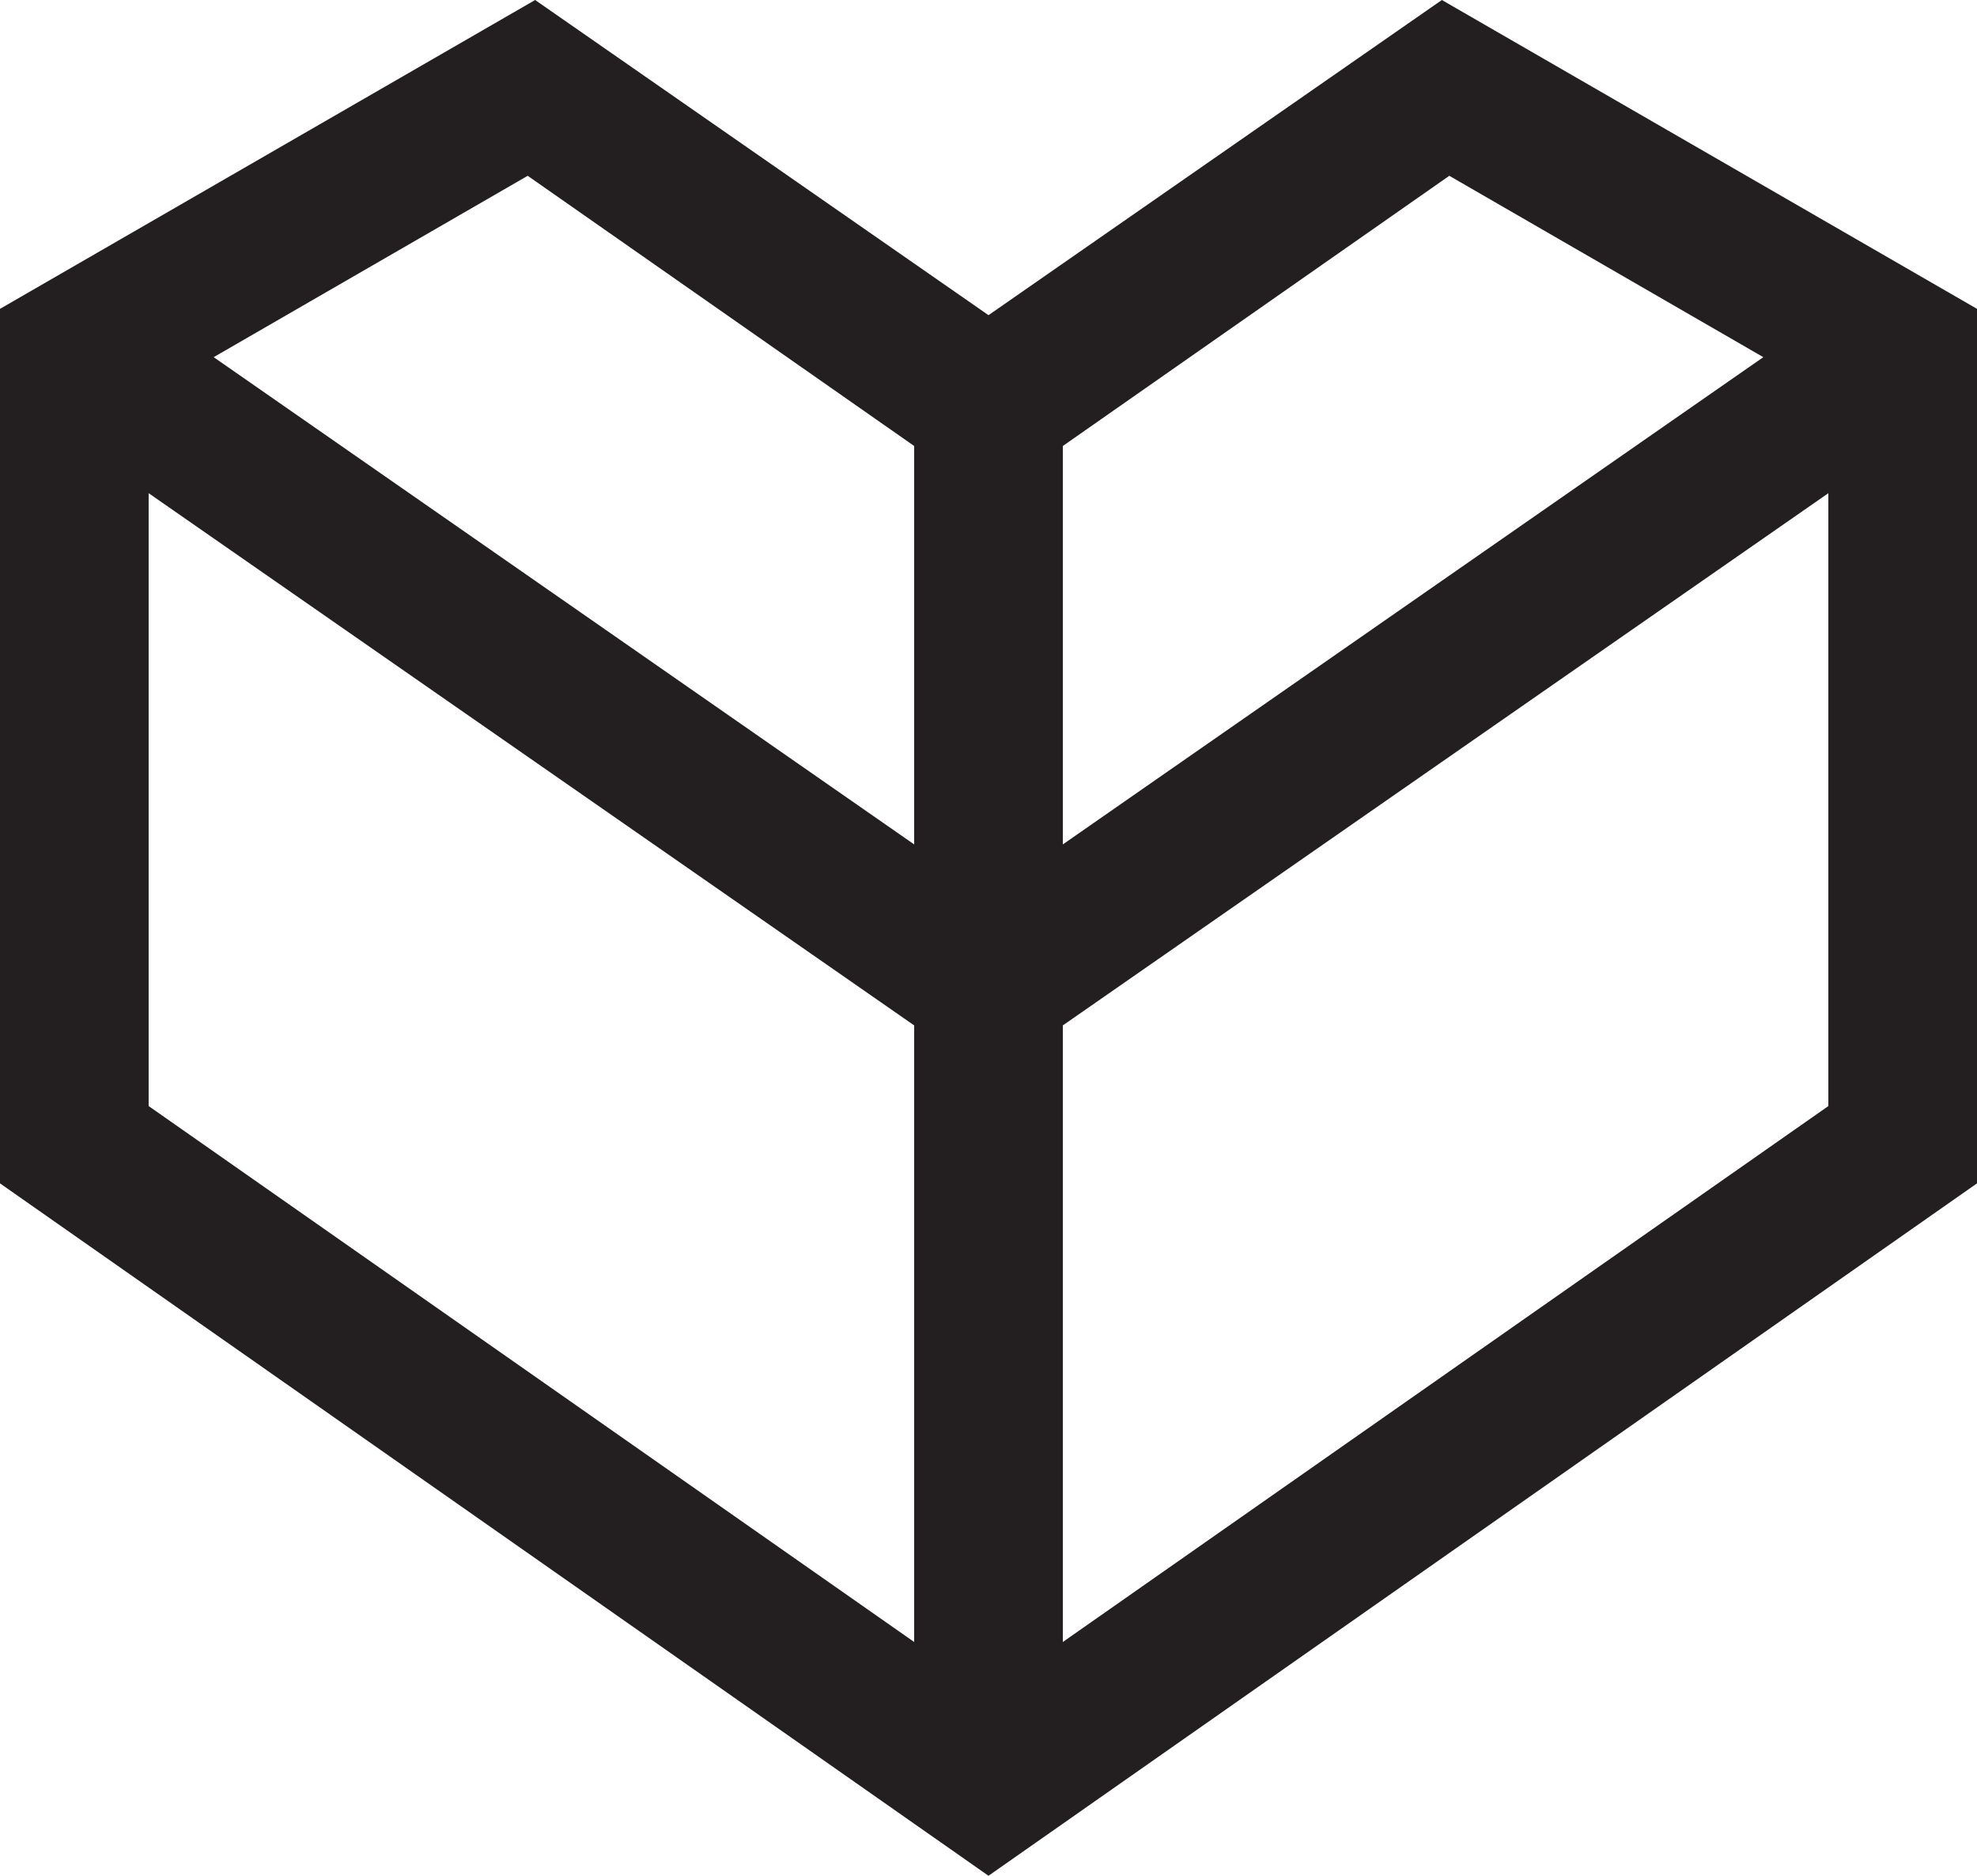 <svg xmlns="http://www.w3.org/2000/svg" viewBox="0 0 53.2 50.47"><defs><style>.cls-1{fill:#231f20;}</style></defs><title>Asset 3</title><g id="Layer_2" data-name="Layer 2"><g id="Layer_1-2" data-name="Layer 1"><path class="cls-1" d="M38.8,0,26.6,8.48,14.4,0,0,8.31V31.84L26.6,50.47,53.2,31.84V8.31ZM39,4.73l8.45,4.88L28.6,22.72V12ZM24.6,12V22.72L5.75,9.61,14.2,4.73ZM4,13.27,24.6,27.59V44.18L4,29.76ZM28.6,44.18V27.59L49.2,13.27V29.76Z"/></g></g></svg>